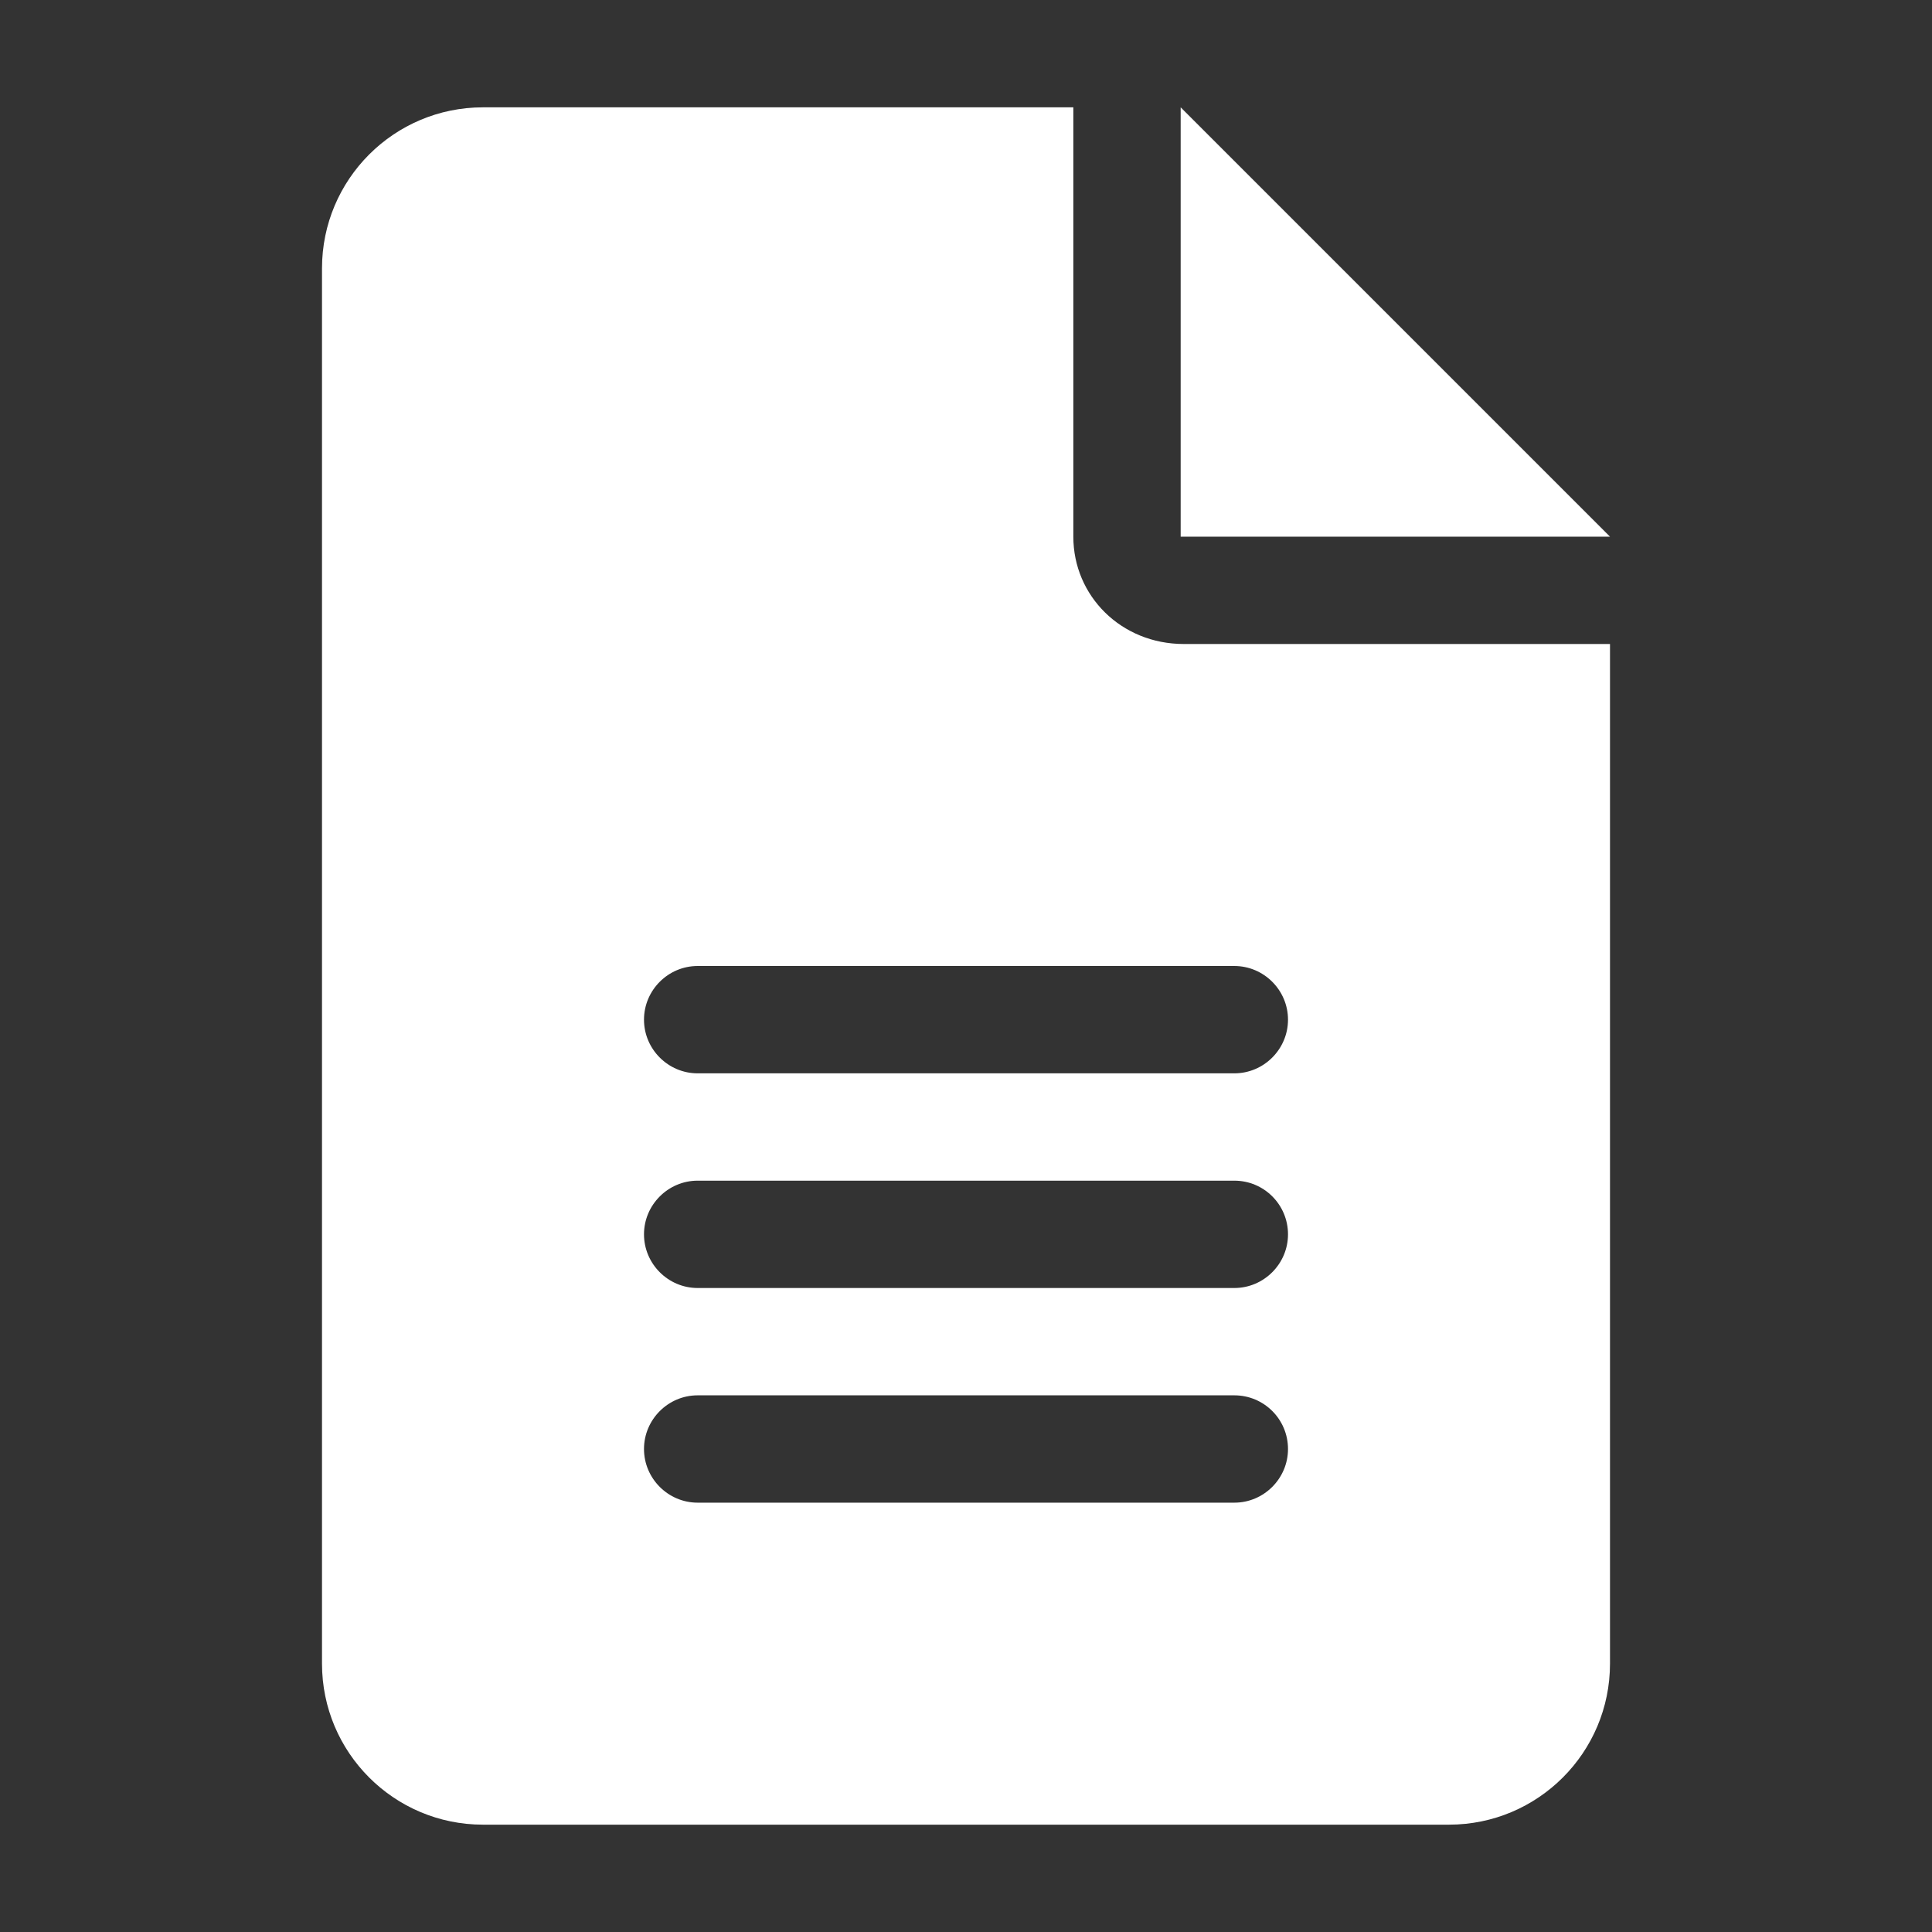 <?xml version="1.0" encoding="utf-8"?>
<!-- Generator: Adobe Illustrator 15.0.0, SVG Export Plug-In  -->
<!DOCTYPE svg PUBLIC "-//W3C//DTD SVG 1.1//EN" "http://www.w3.org/Graphics/SVG/1.1/DTD/svg11.dtd">
<svg version="1.1"
	 xmlns="http://www.w3.org/2000/svg" xmlns:xlink="http://www.w3.org/1999/xlink" xmlns:a="http://ns.adobe.com/AdobeSVGViewerExtensions/3.0/"
	 x="0px" y="0px" width="36px" height="36px" viewBox="-6 -2 36 36" enable-background="new -6 -2 36 36" xml:space="preserve">
<rect x="-6" y="-2" width="36" height="36" fill="#333333" stroke="none"/>
<defs>
</defs>
<path fill="#FFFFFF" d="M16.057,10H24v19c0,1.657-1.344,3-3,3H3c-1.657,0-3-1.344-3-3V3c0-1.657,1.343-3,3-3h11v8
	C14,9.106,14.894,10,16.057,10z M17,16H7c-0.55,0-1,0.45-1,1s0.45,1,1,1h10c0.55,0,1-0.45,1-1S17.55,16,17,16z M18,21
	c0-0.553-0.447-1-1-1H7c-0.55,0-1,0.45-1,1s0.45,1,1,1h10C17.55,22,18,21.55,18,21z M18,25c0-0.553-0.447-1-1-1H7
	c-0.55,0-1,0.45-1,1s0.45,1,1,1h10C17.55,26,18,25.55,18,25z M24,8h-8V0L24,8z"/>
</svg>
